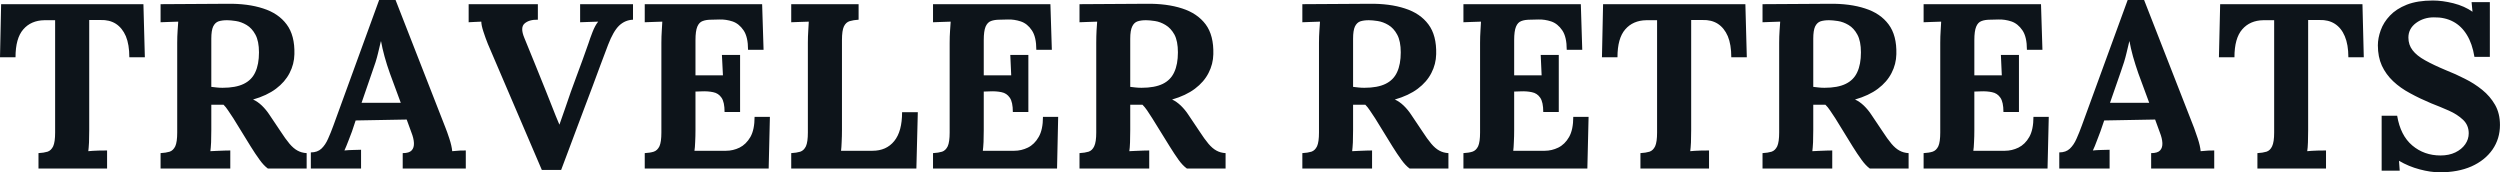 <svg fill="#0d141a" viewBox="0 0 244.904 16.882" height="100%" width="100%" xmlns="http://www.w3.org/2000/svg"><path preserveAspectRatio="none" d="M14.19 5.61L12.67 5.61Q12.67 4.37 12.33 3.55Q11.98 2.74 11.35 2.33Q10.72 1.93 9.84 1.96L9.84 1.96L8.74 1.96L8.74 12.74Q8.74 13.36 8.72 13.94Q8.69 14.51 8.65 14.81L8.65 14.81Q9.04 14.77 9.65 14.75Q10.26 14.74 10.49 14.74L10.49 14.74L10.49 16.51L3.77 16.51L3.77 15.00Q4.30 14.97 4.66 14.86Q5.01 14.74 5.21 14.33Q5.40 13.91 5.40 12.99L5.40 12.99L5.40 1.98L4.35 1.98Q3.04 2.00 2.28 2.88Q1.52 3.75 1.52 5.61L1.52 5.61L0 5.61L0.11 0.41L14.05 0.41L14.19 5.61ZM22.56 16.51L15.73 16.51L15.73 15.00Q16.26 14.97 16.62 14.86Q16.97 14.74 17.17 14.33Q17.36 13.91 17.36 12.99L17.36 12.99L17.36 4.19Q17.36 3.56 17.40 2.99Q17.43 2.41 17.46 2.12L17.46 2.12Q17.09 2.14 16.54 2.15Q15.98 2.16 15.73 2.18L15.73 2.18L15.73 0.41Q17.36 0.39 19.00 0.39Q20.63 0.39 22.26 0.37L22.26 0.37Q24.29 0.34 25.78 0.83Q27.28 1.31 28.08 2.39Q28.89 3.47 28.84 5.31L28.84 5.31Q28.82 6.28 28.37 7.15Q27.92 8.03 27.04 8.69Q26.15 9.36 24.79 9.75L24.79 9.75Q25.23 9.94 25.66 10.35Q26.08 10.76 26.38 11.22L26.38 11.22L27.46 12.83Q27.97 13.62 28.36 14.08Q28.75 14.54 29.14 14.75Q29.53 14.97 30.04 15.00L30.04 15.00L30.04 16.51L26.24 16.51Q25.83 16.21 25.43 15.65Q25.02 15.09 24.56 14.35L24.56 14.35L22.86 11.59Q22.56 11.13 22.34 10.81Q22.13 10.49 21.90 10.26L21.90 10.26Q21.53 10.26 21.27 10.26Q21.02 10.26 20.70 10.26L20.70 10.26L20.70 12.72Q20.70 13.36 20.68 13.94Q20.65 14.51 20.61 14.81L20.61 14.81Q20.86 14.79 21.25 14.78Q21.64 14.77 22.02 14.75Q22.40 14.74 22.56 14.74L22.56 14.74L22.56 16.51ZM21.80 8.60L21.80 8.60Q23.09 8.60 23.87 8.22Q24.66 7.84 25.01 7.07Q25.37 6.30 25.37 5.13L25.37 5.13Q25.37 4.03 25.02 3.39Q24.68 2.76 24.16 2.45Q23.64 2.14 23.11 2.06Q22.59 1.98 22.24 1.98L22.24 1.98Q21.76 1.98 21.41 2.09Q21.07 2.21 20.88 2.60Q20.70 2.99 20.70 3.79L20.70 3.79L20.70 8.51Q20.95 8.53 21.23 8.57Q21.50 8.60 21.80 8.60ZM35.37 16.51L30.45 16.51L30.45 14.93Q31.10 14.93 31.49 14.56Q31.88 14.19 32.14 13.59Q32.41 12.99 32.66 12.30L32.66 12.30L37.14 0L38.75 0L43.65 12.54Q43.79 12.88 44.02 13.58Q44.25 14.28 44.30 14.81L44.30 14.81Q44.69 14.77 45.05 14.75Q45.40 14.74 45.63 14.74L45.63 14.74L45.63 16.51L39.45 16.51L39.45 15.00Q40.09 15.00 40.33 14.73Q40.57 14.47 40.55 14.01Q40.53 13.55 40.30 12.97L40.30 12.97L39.84 11.71L34.84 11.80L34.48 12.88Q34.36 13.18 34.14 13.77Q33.92 14.35 33.74 14.74L33.74 14.74Q34.11 14.70 34.63 14.69Q35.14 14.67 35.37 14.67L35.37 14.67L35.37 16.51ZM36.45 7.08L35.42 10.07L39.26 10.07L38.20 7.20Q37.90 6.37 37.67 5.53Q37.44 4.69 37.33 4.05L37.33 4.05L37.31 4.05Q37.21 4.44 37.03 5.22Q36.85 6.00 36.45 7.08L36.45 7.08ZM54.97 16.65L53.08 16.65L47.79 4.30Q47.56 3.73 47.36 3.11Q47.15 2.48 47.15 2.12L47.15 2.12Q46.78 2.14 46.47 2.15Q46.16 2.16 45.91 2.18L45.91 2.18L45.91 0.41L52.69 0.41L52.69 1.93Q51.84 1.91 51.39 2.30Q50.94 2.69 51.36 3.70L51.36 3.70Q51.89 4.99 52.42 6.30Q52.95 7.61 53.47 8.90L53.47 8.90Q53.87 9.87 54.14 10.59Q54.42 11.32 54.79 12.19L54.79 12.19L54.81 12.19Q55.06 11.50 55.35 10.65Q55.64 9.80 55.91 9.02L55.91 9.02Q56.21 8.21 56.50 7.41Q56.79 6.60 57.09 5.81Q57.38 5.01 57.66 4.21L57.66 4.21Q57.78 3.82 58.04 3.15Q58.30 2.48 58.60 2.12L58.60 2.12Q58.24 2.14 57.66 2.15Q57.09 2.16 56.83 2.18L56.83 2.18L56.83 0.41L62.01 0.41L62.01 1.93Q61.23 1.96 60.65 2.51Q60.08 3.06 59.57 4.39L59.57 4.39Q59.18 5.40 58.80 6.43Q58.42 7.45 58.04 8.48Q57.66 9.50 57.27 10.52Q56.88 11.55 56.50 12.57Q56.12 13.59 55.74 14.60Q55.36 15.62 54.97 16.65L54.97 16.65ZM72.50 10.97L70.98 10.97Q70.98 10.00 70.68 9.57Q70.38 9.13 69.86 9.03Q69.34 8.92 68.72 8.95L68.72 8.95L68.13 8.97L68.13 12.74Q68.13 13.36 68.10 13.91Q68.08 14.47 68.03 14.77L68.03 14.77L71.12 14.77Q71.81 14.77 72.45 14.46Q73.09 14.14 73.51 13.42Q73.92 12.70 73.92 11.45L73.92 11.45L75.42 11.45L75.30 16.51L63.16 16.51L63.16 15.00Q63.69 14.97 64.04 14.86Q64.40 14.74 64.60 14.33Q64.79 13.91 64.79 12.99L64.79 12.99L64.79 4.19Q64.79 3.56 64.83 2.99Q64.86 2.41 64.88 2.12L64.88 2.12Q64.52 2.14 63.96 2.15Q63.41 2.16 63.16 2.18L63.16 2.18L63.16 0.41L74.66 0.41L74.80 4.88L73.28 4.88Q73.28 3.61 72.84 2.97Q72.40 2.32 71.76 2.10Q71.12 1.89 70.49 1.91L70.49 1.91L69.67 1.93Q69.18 1.93 68.84 2.06Q68.49 2.18 68.31 2.61Q68.13 3.04 68.13 3.93L68.13 3.93L68.13 7.38L70.82 7.38L70.72 5.38L72.50 5.38L72.50 10.97ZM89.77 16.51L77.51 16.51L77.51 15.00Q78.04 14.97 78.40 14.86Q78.75 14.74 78.95 14.33Q79.14 13.91 79.14 12.99L79.14 12.99L79.14 4.19Q79.14 3.56 79.18 2.99Q79.21 2.41 79.23 2.12L79.23 2.12Q78.87 2.14 78.31 2.15Q77.76 2.16 77.51 2.18L77.51 2.18L77.51 0.41L84.11 0.41L84.11 1.93Q83.61 1.96 83.24 2.07Q82.87 2.18 82.67 2.59Q82.48 2.99 82.48 3.93L82.48 3.93L82.48 12.74Q82.48 13.36 82.45 13.91Q82.43 14.47 82.39 14.77L82.39 14.77L85.47 14.77Q86.83 14.77 87.60 13.82Q88.37 12.88 88.37 10.99L88.37 10.99L89.91 10.99L89.77 16.51ZM100.74 10.97L99.22 10.97Q99.22 10.00 98.92 9.57Q98.62 9.13 98.11 9.03Q97.59 8.92 96.97 8.95L96.97 8.95L96.37 8.97L96.37 12.74Q96.37 13.36 96.35 13.91Q96.32 14.47 96.28 14.77L96.28 14.77L99.36 14.77Q100.05 14.77 100.69 14.46Q101.34 14.14 101.75 13.42Q102.17 12.70 102.17 11.45L102.17 11.45L103.66 11.45L103.55 16.51L91.40 16.51L91.40 15.00Q91.93 14.97 92.29 14.86Q92.64 14.74 92.84 14.33Q93.03 13.91 93.03 12.99L93.03 12.99L93.03 4.19Q93.03 3.56 93.07 2.99Q93.10 2.41 93.13 2.12L93.13 2.12Q92.76 2.14 92.21 2.15Q91.66 2.16 91.40 2.18L91.40 2.18L91.40 0.41L102.90 0.41L103.04 4.88L101.52 4.88Q101.52 3.61 101.08 2.97Q100.65 2.32 100.00 2.10Q99.36 1.89 98.74 1.91L98.74 1.91L97.91 1.93Q97.43 1.93 97.08 2.06Q96.74 2.18 96.55 2.61Q96.37 3.04 96.37 3.93L96.37 3.93L96.37 7.38L99.06 7.38L98.97 5.38L100.74 5.38L100.74 10.97ZM112.58 16.51L105.75 16.51L105.75 15.00Q106.28 14.97 106.64 14.86Q107.00 14.74 107.19 14.33Q107.39 13.91 107.39 12.99L107.39 12.99L107.39 4.19Q107.39 3.56 107.42 2.99Q107.46 2.41 107.48 2.12L107.48 2.12Q107.11 2.14 106.56 2.15Q106.01 2.16 105.75 2.18L105.75 2.18L105.75 0.41Q107.39 0.39 109.02 0.39Q110.65 0.39 112.29 0.37L112.29 0.37Q114.31 0.34 115.81 0.83Q117.30 1.31 118.11 2.39Q118.91 3.47 118.86 5.31L118.86 5.31Q118.84 6.28 118.39 7.15Q117.94 8.03 117.06 8.69Q116.17 9.36 114.82 9.75L114.82 9.75Q115.25 9.94 115.68 10.35Q116.10 10.76 116.40 11.22L116.40 11.22L117.48 12.83Q117.99 13.62 118.38 14.08Q118.77 14.54 119.16 14.75Q119.55 14.97 120.06 15.00L120.06 15.00L120.06 16.51L116.27 16.51Q115.85 16.21 115.45 15.65Q115.05 15.09 114.59 14.35L114.59 14.35L112.88 11.59Q112.58 11.13 112.37 10.81Q112.15 10.49 111.92 10.26L111.92 10.26Q111.55 10.26 111.30 10.26Q111.04 10.26 110.72 10.26L110.72 10.26L110.72 12.72Q110.72 13.36 110.70 13.94Q110.68 14.51 110.63 14.81L110.63 14.81Q110.88 14.79 111.27 14.78Q111.66 14.77 112.04 14.75Q112.42 14.74 112.58 14.74L112.58 14.74L112.58 16.51ZM111.83 8.60L111.83 8.60Q113.11 8.60 113.90 8.22Q114.68 7.84 115.03 7.07Q115.39 6.30 115.39 5.13L115.39 5.13Q115.39 4.03 115.05 3.39Q114.70 2.76 114.18 2.45Q113.67 2.14 113.14 2.06Q112.61 1.98 112.26 1.98L112.26 1.98Q111.78 1.98 111.44 2.09Q111.09 2.21 110.91 2.60Q110.72 2.99 110.72 3.79L110.72 3.79L110.72 8.51Q110.97 8.53 111.25 8.57Q111.53 8.60 111.83 8.60ZM134.41 16.51L127.58 16.51L127.58 15.00Q128.11 14.97 128.47 14.86Q128.82 14.74 129.02 14.33Q129.21 13.91 129.21 12.99L129.21 12.99L129.21 4.19Q129.21 3.56 129.25 2.99Q129.28 2.41 129.31 2.12L129.31 2.12Q128.94 2.14 128.39 2.15Q127.83 2.16 127.58 2.18L127.58 2.18L127.58 0.41Q129.21 0.39 130.85 0.39Q132.48 0.39 134.11 0.37L134.11 0.37Q136.14 0.34 137.63 0.83Q139.13 1.31 139.93 2.39Q140.74 3.47 140.69 5.31L140.69 5.31Q140.67 6.28 140.22 7.15Q139.77 8.03 138.89 8.69Q138 9.36 136.64 9.75L136.64 9.75Q137.08 9.94 137.51 10.35Q137.93 10.76 138.23 11.22L138.23 11.22L139.31 12.83Q139.82 13.62 140.21 14.08Q140.60 14.54 140.99 14.75Q141.38 14.97 141.89 15.00L141.89 15.00L141.89 16.51L138.09 16.51Q137.68 16.21 137.28 15.65Q136.87 15.09 136.41 14.35L136.41 14.35L134.71 11.59Q134.41 11.13 134.19 10.81Q133.98 10.49 133.75 10.26L133.75 10.26Q133.38 10.26 133.12 10.26Q132.87 10.26 132.55 10.26L132.55 10.26L132.55 12.72Q132.55 13.36 132.53 13.94Q132.50 14.51 132.46 14.81L132.46 14.81Q132.71 14.79 133.10 14.78Q133.49 14.77 133.87 14.75Q134.25 14.74 134.41 14.74L134.41 14.74L134.41 16.51ZM133.65 8.60L133.65 8.60Q134.94 8.60 135.72 8.22Q136.51 7.84 136.86 7.07Q137.22 6.30 137.22 5.13L137.22 5.13Q137.22 4.03 136.87 3.39Q136.53 2.76 136.01 2.45Q135.49 2.14 134.96 2.06Q134.44 1.98 134.09 1.98L134.09 1.98Q133.61 1.98 133.26 2.09Q132.92 2.21 132.73 2.60Q132.55 2.99 132.55 3.79L132.55 3.79L132.55 8.51Q132.80 8.53 133.08 8.57Q133.35 8.60 133.65 8.60ZM152.70 10.97L151.18 10.97Q151.18 10.00 150.88 9.57Q150.58 9.13 150.06 9.03Q149.55 8.92 148.93 8.95L148.93 8.95L148.33 8.97L148.33 12.74Q148.33 13.36 148.30 13.91Q148.28 14.47 148.24 14.77L148.24 14.77L151.32 14.77Q152.01 14.77 152.65 14.46Q153.30 14.14 153.71 13.42Q154.12 12.70 154.12 11.45L154.12 11.45L155.62 11.45L155.50 16.51L143.36 16.51L143.36 15.00Q143.89 14.97 144.24 14.86Q144.60 14.74 144.80 14.33Q144.99 13.91 144.99 12.99L144.99 12.99L144.99 4.19Q144.99 3.56 145.03 2.99Q145.06 2.41 145.08 2.12L145.08 2.12Q144.72 2.14 144.16 2.15Q143.61 2.16 143.36 2.18L143.36 2.18L143.36 0.41L154.86 0.41L155.00 4.88L153.48 4.88Q153.48 3.61 153.04 2.97Q152.60 2.32 151.96 2.10Q151.32 1.89 150.70 1.91L150.70 1.91L149.87 1.93Q149.38 1.93 149.04 2.06Q148.69 2.18 148.51 2.61Q148.33 3.04 148.33 3.93L148.33 3.93L148.33 7.38L151.02 7.38L150.93 5.38L152.70 5.38L152.70 10.97ZM171.12 5.61L169.60 5.61Q169.60 4.37 169.26 3.55Q168.91 2.74 168.28 2.33Q167.65 1.93 166.77 1.96L166.77 1.96L165.67 1.96L165.67 12.74Q165.67 13.36 165.65 13.94Q165.62 14.51 165.58 14.81L165.58 14.81Q165.97 14.77 166.58 14.75Q167.19 14.74 167.42 14.74L167.42 14.74L167.42 16.51L160.70 16.51L160.70 15.00Q161.23 14.97 161.59 14.86Q161.94 14.74 162.14 14.33Q162.33 13.91 162.33 12.99L162.33 12.99L162.33 1.98L161.28 1.98Q159.97 2.00 159.21 2.88Q158.45 3.75 158.45 5.61L158.45 5.61L156.93 5.61L157.04 0.41L170.98 0.41L171.12 5.61ZM179.49 16.51L172.66 16.51L172.66 15.00Q173.19 14.97 173.55 14.86Q173.90 14.74 174.10 14.33Q174.29 13.91 174.29 12.99L174.29 12.99L174.29 4.19Q174.29 3.56 174.33 2.99Q174.36 2.41 174.39 2.12L174.39 2.12Q174.02 2.14 173.47 2.15Q172.91 2.16 172.66 2.18L172.66 2.18L172.66 0.41Q174.29 0.39 175.93 0.39Q177.56 0.39 179.19 0.37L179.19 0.37Q181.22 0.34 182.71 0.83Q184.21 1.31 185.01 2.39Q185.82 3.47 185.77 5.31L185.77 5.31Q185.75 6.28 185.30 7.15Q184.85 8.03 183.97 8.69Q183.08 9.36 181.72 9.75L181.72 9.75Q182.16 9.94 182.59 10.35Q183.01 10.76 183.31 11.22L183.31 11.22L184.39 12.83Q184.90 13.62 185.29 14.08Q185.68 14.54 186.07 14.75Q186.46 14.97 186.97 15.00L186.97 15.00L186.97 16.51L183.17 16.51Q182.76 16.21 182.36 15.65Q181.95 15.09 181.49 14.35L181.49 14.35L179.79 11.59Q179.49 11.13 179.27 10.81Q179.06 10.49 178.82 10.26L178.82 10.26Q178.46 10.26 178.20 10.26Q177.95 10.26 177.63 10.26L177.63 10.26L177.63 12.72Q177.63 13.36 177.61 13.94Q177.58 14.51 177.54 14.81L177.54 14.81Q177.79 14.79 178.18 14.78Q178.57 14.77 178.95 14.75Q179.33 14.74 179.49 14.74L179.49 14.74L179.49 16.51ZM178.73 8.60L178.73 8.60Q180.02 8.60 180.80 8.22Q181.59 7.84 181.94 7.07Q182.30 6.30 182.30 5.13L182.30 5.13Q182.30 4.03 181.95 3.39Q181.61 2.76 181.09 2.45Q180.57 2.14 180.04 2.06Q179.51 1.98 179.17 1.98L179.17 1.98Q178.69 1.98 178.34 2.09Q178.00 2.21 177.81 2.60Q177.63 2.99 177.63 3.79L177.63 3.79L177.63 8.51Q177.88 8.53 178.16 8.57Q178.43 8.60 178.73 8.60ZM197.78 10.97L196.26 10.97Q196.26 10.00 195.96 9.57Q195.66 9.13 195.14 9.03Q194.63 8.92 194.00 8.95L194.00 8.95L193.41 8.97L193.41 12.74Q193.41 13.36 193.38 13.91Q193.36 14.47 193.31 14.77L193.31 14.77L196.40 14.77Q197.09 14.77 197.73 14.46Q198.38 14.14 198.79 13.42Q199.20 12.70 199.20 11.45L199.20 11.45L200.70 11.45L200.58 16.51L188.44 16.51L188.44 15.00Q188.97 14.97 189.32 14.86Q189.68 14.74 189.88 14.33Q190.07 13.91 190.07 12.99L190.07 12.99L190.07 4.19Q190.07 3.56 190.11 2.99Q190.14 2.41 190.16 2.12L190.16 2.12Q189.80 2.14 189.24 2.15Q188.69 2.16 188.44 2.18L188.44 2.18L188.44 0.41L199.94 0.41L200.08 4.88L198.56 4.88Q198.56 3.61 198.12 2.97Q197.68 2.32 197.04 2.10Q196.40 1.89 195.78 1.91L195.78 1.91L194.95 1.93Q194.46 1.93 194.12 2.06Q193.77 2.18 193.59 2.61Q193.41 3.04 193.41 3.93L193.41 3.93L193.41 7.38L196.10 7.38L196.01 5.38L197.78 5.38L197.78 10.97ZM206.66 16.51L201.73 16.51L201.73 14.93Q202.38 14.93 202.77 14.56Q203.16 14.19 203.42 13.59Q203.69 12.99 203.94 12.30L203.94 12.30L208.43 0L210.04 0L214.94 12.54Q215.07 12.88 215.30 13.58Q215.53 14.28 215.58 14.81L215.58 14.81Q215.97 14.77 216.33 14.75Q216.68 14.74 216.91 14.74L216.91 14.74L216.91 16.51L210.73 16.51L210.73 15.00Q211.37 15.00 211.61 14.73Q211.85 14.47 211.83 14.01Q211.81 13.55 211.58 12.97L211.58 12.97L211.12 11.71L206.13 11.80L205.76 12.88Q205.64 13.18 205.42 13.77Q205.21 14.35 205.02 14.74L205.02 14.74Q205.39 14.70 205.91 14.69Q206.42 14.67 206.66 14.67L206.66 14.67L206.66 16.51ZM207.74 7.08L206.70 10.07L210.54 10.07L209.48 7.20Q209.19 6.37 208.95 5.53Q208.72 4.69 208.61 4.05L208.61 4.05L208.59 4.05Q208.50 4.44 208.31 5.22Q208.13 6.00 207.74 7.08L207.74 7.08ZM231.56 5.61L230.05 5.61Q230.05 4.37 229.70 3.55Q229.36 2.74 228.72 2.33Q228.09 1.93 227.22 1.96L227.22 1.96L226.11 1.96L226.11 12.74Q226.11 13.36 226.09 13.94Q226.07 14.51 226.02 14.81L226.02 14.81Q226.41 14.77 227.02 14.75Q227.63 14.74 227.86 14.74L227.86 14.74L227.86 16.51L221.14 16.51L221.14 15.00Q221.67 14.97 222.03 14.86Q222.39 14.74 222.58 14.33Q222.78 13.91 222.78 12.99L222.78 12.99L222.78 1.98L221.72 1.98Q220.41 2.00 219.65 2.88Q218.89 3.75 218.89 5.61L218.89 5.61L217.37 5.61L217.49 0.41L231.43 0.41L231.56 5.61ZM243.91 5.57L242.40 5.57Q242.19 4.28 241.66 3.42Q241.13 2.55 240.32 2.12Q239.50 1.68 238.42 1.70L238.42 1.70Q237.43 1.70 236.68 2.25Q235.93 2.81 235.93 3.68L235.93 3.68Q235.93 4.39 236.34 4.92Q236.74 5.45 237.57 5.91Q238.39 6.37 239.66 6.90L239.66 6.90Q240.53 7.24 241.45 7.71Q242.37 8.16 243.16 8.80Q243.94 9.43 244.42 10.27Q244.90 11.11 244.90 12.24L244.90 12.24Q244.90 13.59 244.17 14.65Q243.43 15.71 242.11 16.30Q240.79 16.88 239.02 16.88L239.02 16.88Q238.10 16.88 237.03 16.59Q235.96 16.31 235.01 15.75L235.01 15.75L235.08 16.72L233.31 16.72L233.31 11.34L234.83 11.34Q235.15 13.27 236.31 14.25Q237.47 15.23 239.08 15.23L239.08 15.23Q239.91 15.23 240.53 14.93Q241.15 14.63 241.50 14.13Q241.84 13.64 241.84 13.06L241.84 13.06Q241.84 12.26 241.28 11.73Q240.72 11.20 239.88 10.83Q239.04 10.46 238.16 10.12L238.16 10.12Q237.06 9.66 236.11 9.14Q235.15 8.63 234.44 7.96Q233.73 7.29 233.33 6.43Q232.94 5.57 232.94 4.44L232.94 4.44Q232.94 3.73 233.22 2.96Q233.50 2.18 234.12 1.53Q234.74 0.87 235.77 0.46Q236.81 0.05 238.33 0.05L238.33 0.05Q239.25 0.05 240.34 0.32Q241.43 0.60 242.21 1.15L242.21 1.15L242.12 0.21L243.91 0.21L243.91 5.57Z"></path></svg>